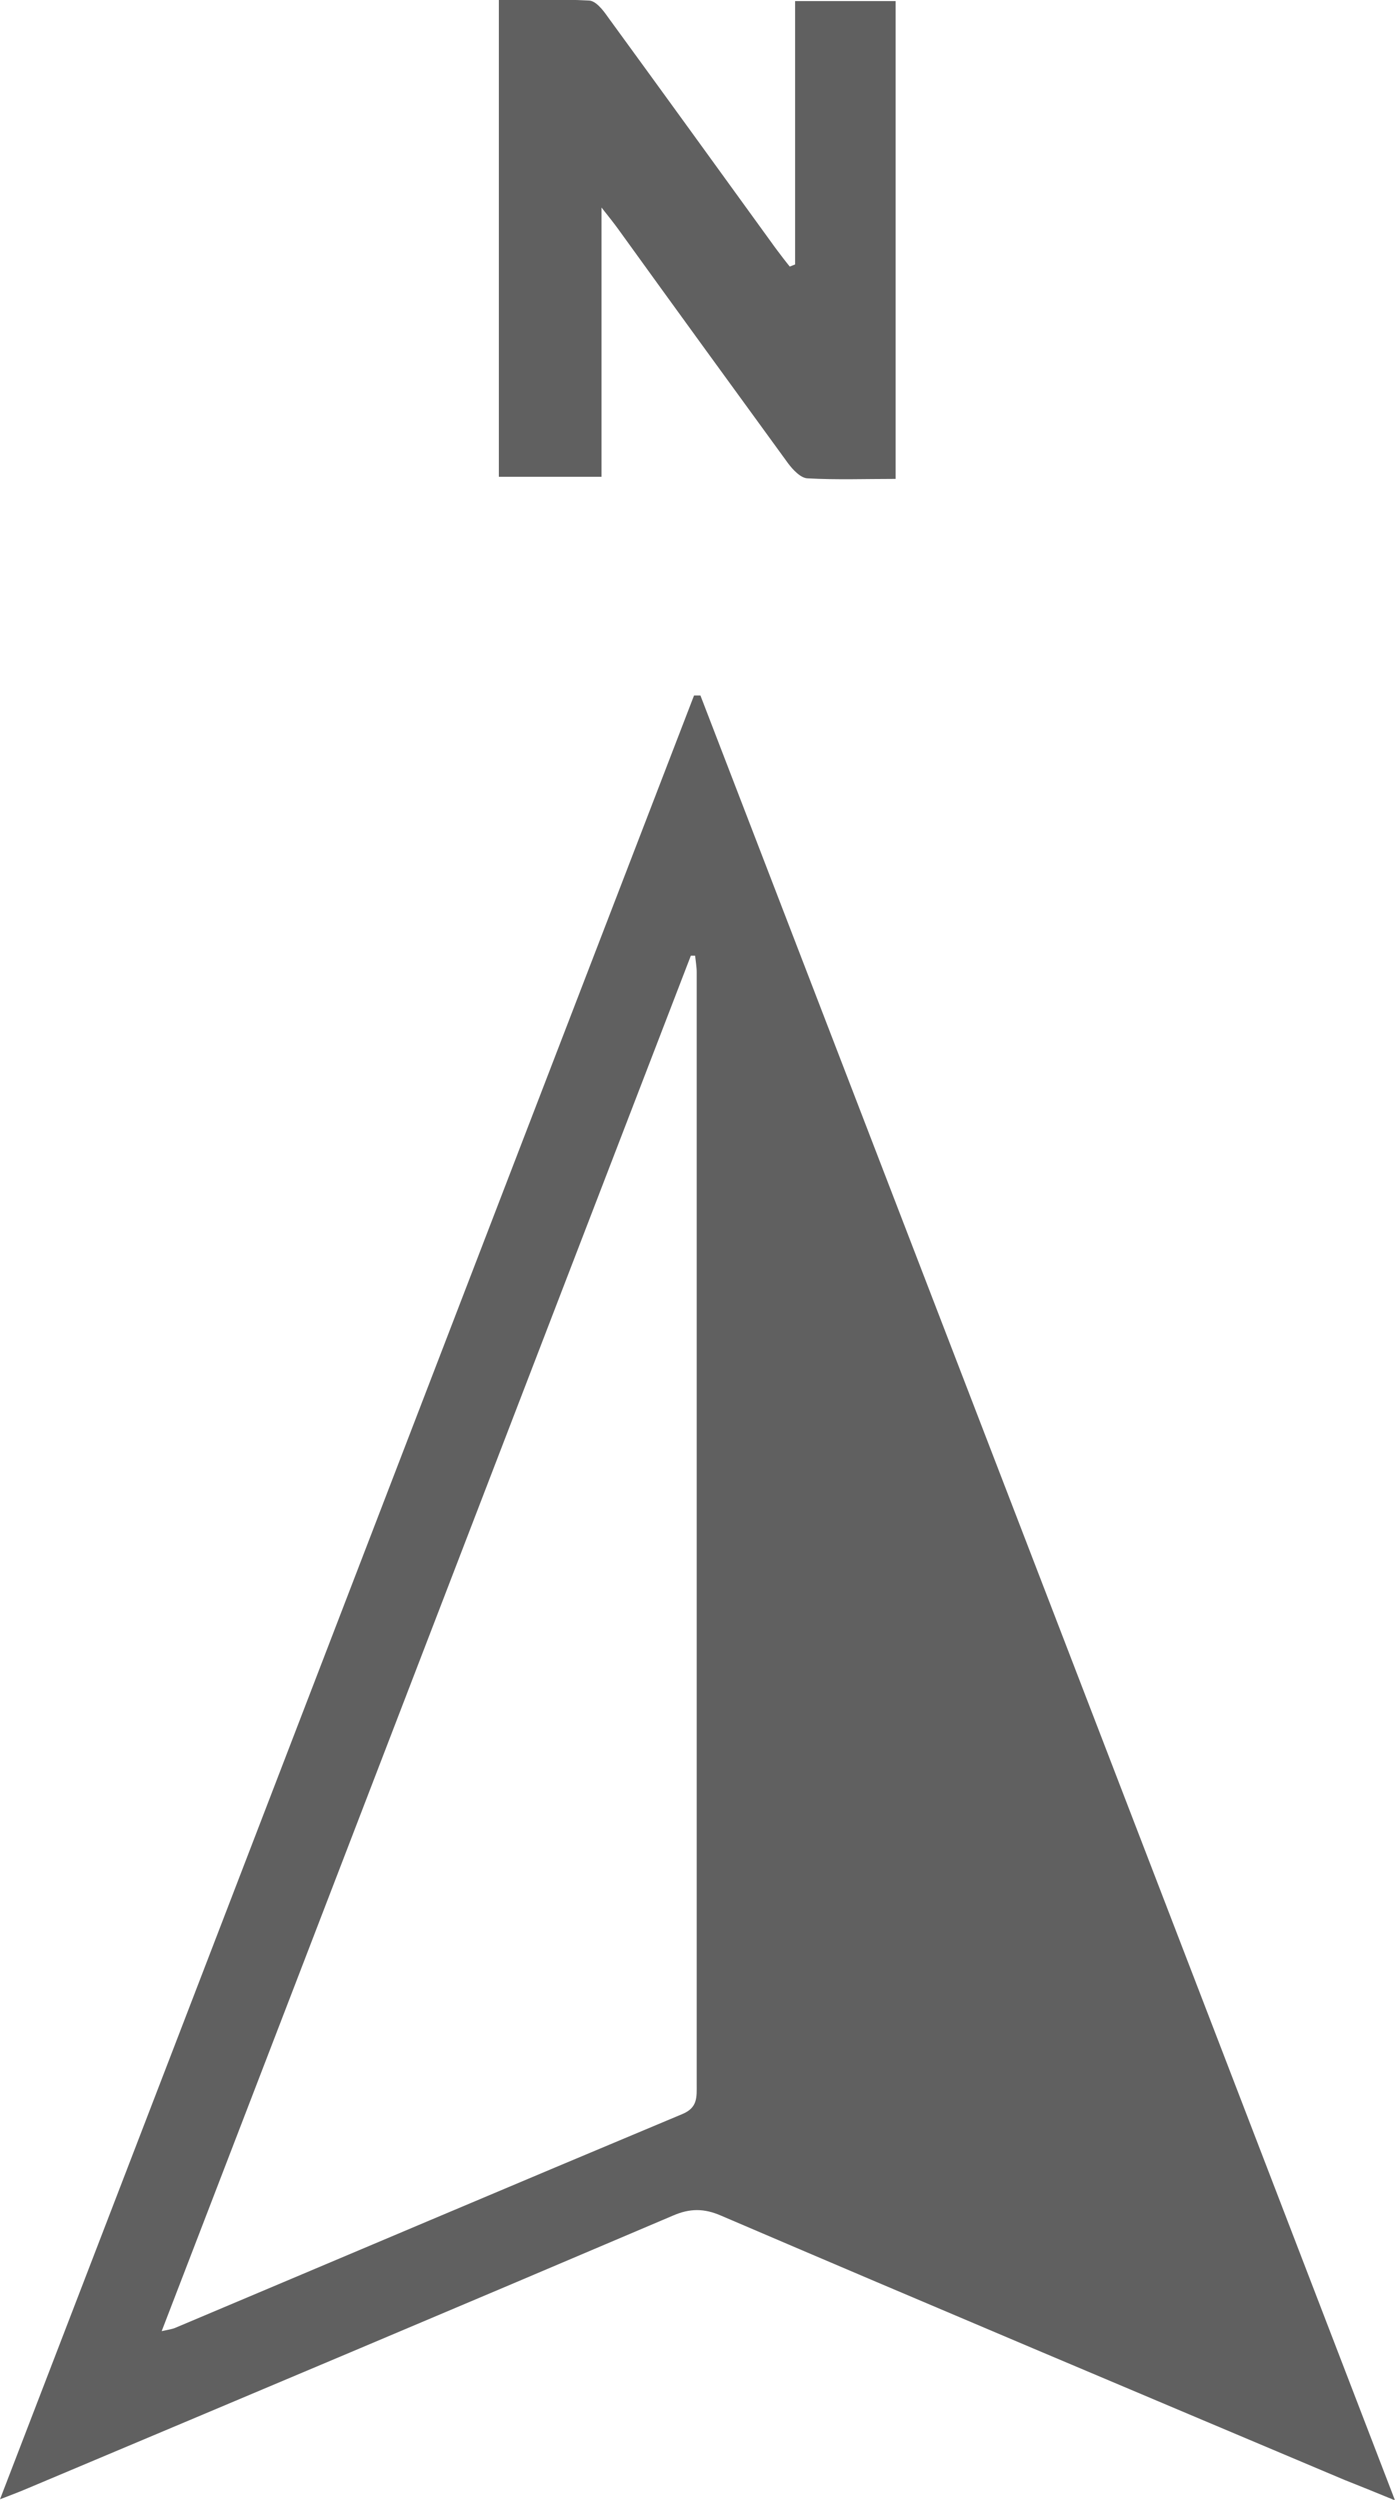 <svg xmlns="http://www.w3.org/2000/svg" viewBox="0 0 26.23 46.98"><g id="uuid-d9cb10dd-735a-4c07-872b-f95e9ad7dee6" data-name="Layer 1"></g><g id="uuid-a079ea85-9192-4534-993b-a637b025a902" data-name="Layer 2"><g id="uuid-fc906749-6190-478a-b94d-bdd0d2367ed5" data-name="Capa 1"><g id="uuid-469fc454-0bbe-4e95-9dda-109717d56fa2" data-name="SfWtNN"><g><path d="M13.17,13.07c4.34,11.27,8.68,22.53,13.06,33.92-.39-.16-.66-.27-.94-.38-3.91-1.65-7.83-3.3-11.73-4.97-.32-.14-.59-.14-.91,0-4.04,1.72-8.08,3.42-12.12,5.12-.14,.06-.27,.11-.53,.21C4.38,35.6,8.71,24.33,13.05,13.07h.12ZM3.04,43.81c.14-.03,.2-.04,.25-.06,3.18-1.34,6.36-2.69,9.54-4.02,.29-.12,.27-.32,.27-.55,0-6.97,0-13.94,0-20.91,0-.1-.02-.21-.03-.31h-.08c-3.31,8.59-6.61,17.18-9.95,25.85Z" fill="#606060"></path><path d="M14.95,4.98V.02h1.89V9c-.56,0-1.11,.02-1.65-.01-.13,0-.28-.16-.37-.28-1.07-1.47-2.14-2.94-3.2-4.41-.08-.11-.16-.21-.31-.4v5.06h-1.93V0c.57,0,1.13-.02,1.69,.01,.13,0,.27,.18,.36,.31,1.05,1.44,2.1,2.89,3.15,4.34,.09,.12,.18,.24,.27,.35l.1-.04Z" fill="#606060"></path></g></g></g></g></svg>